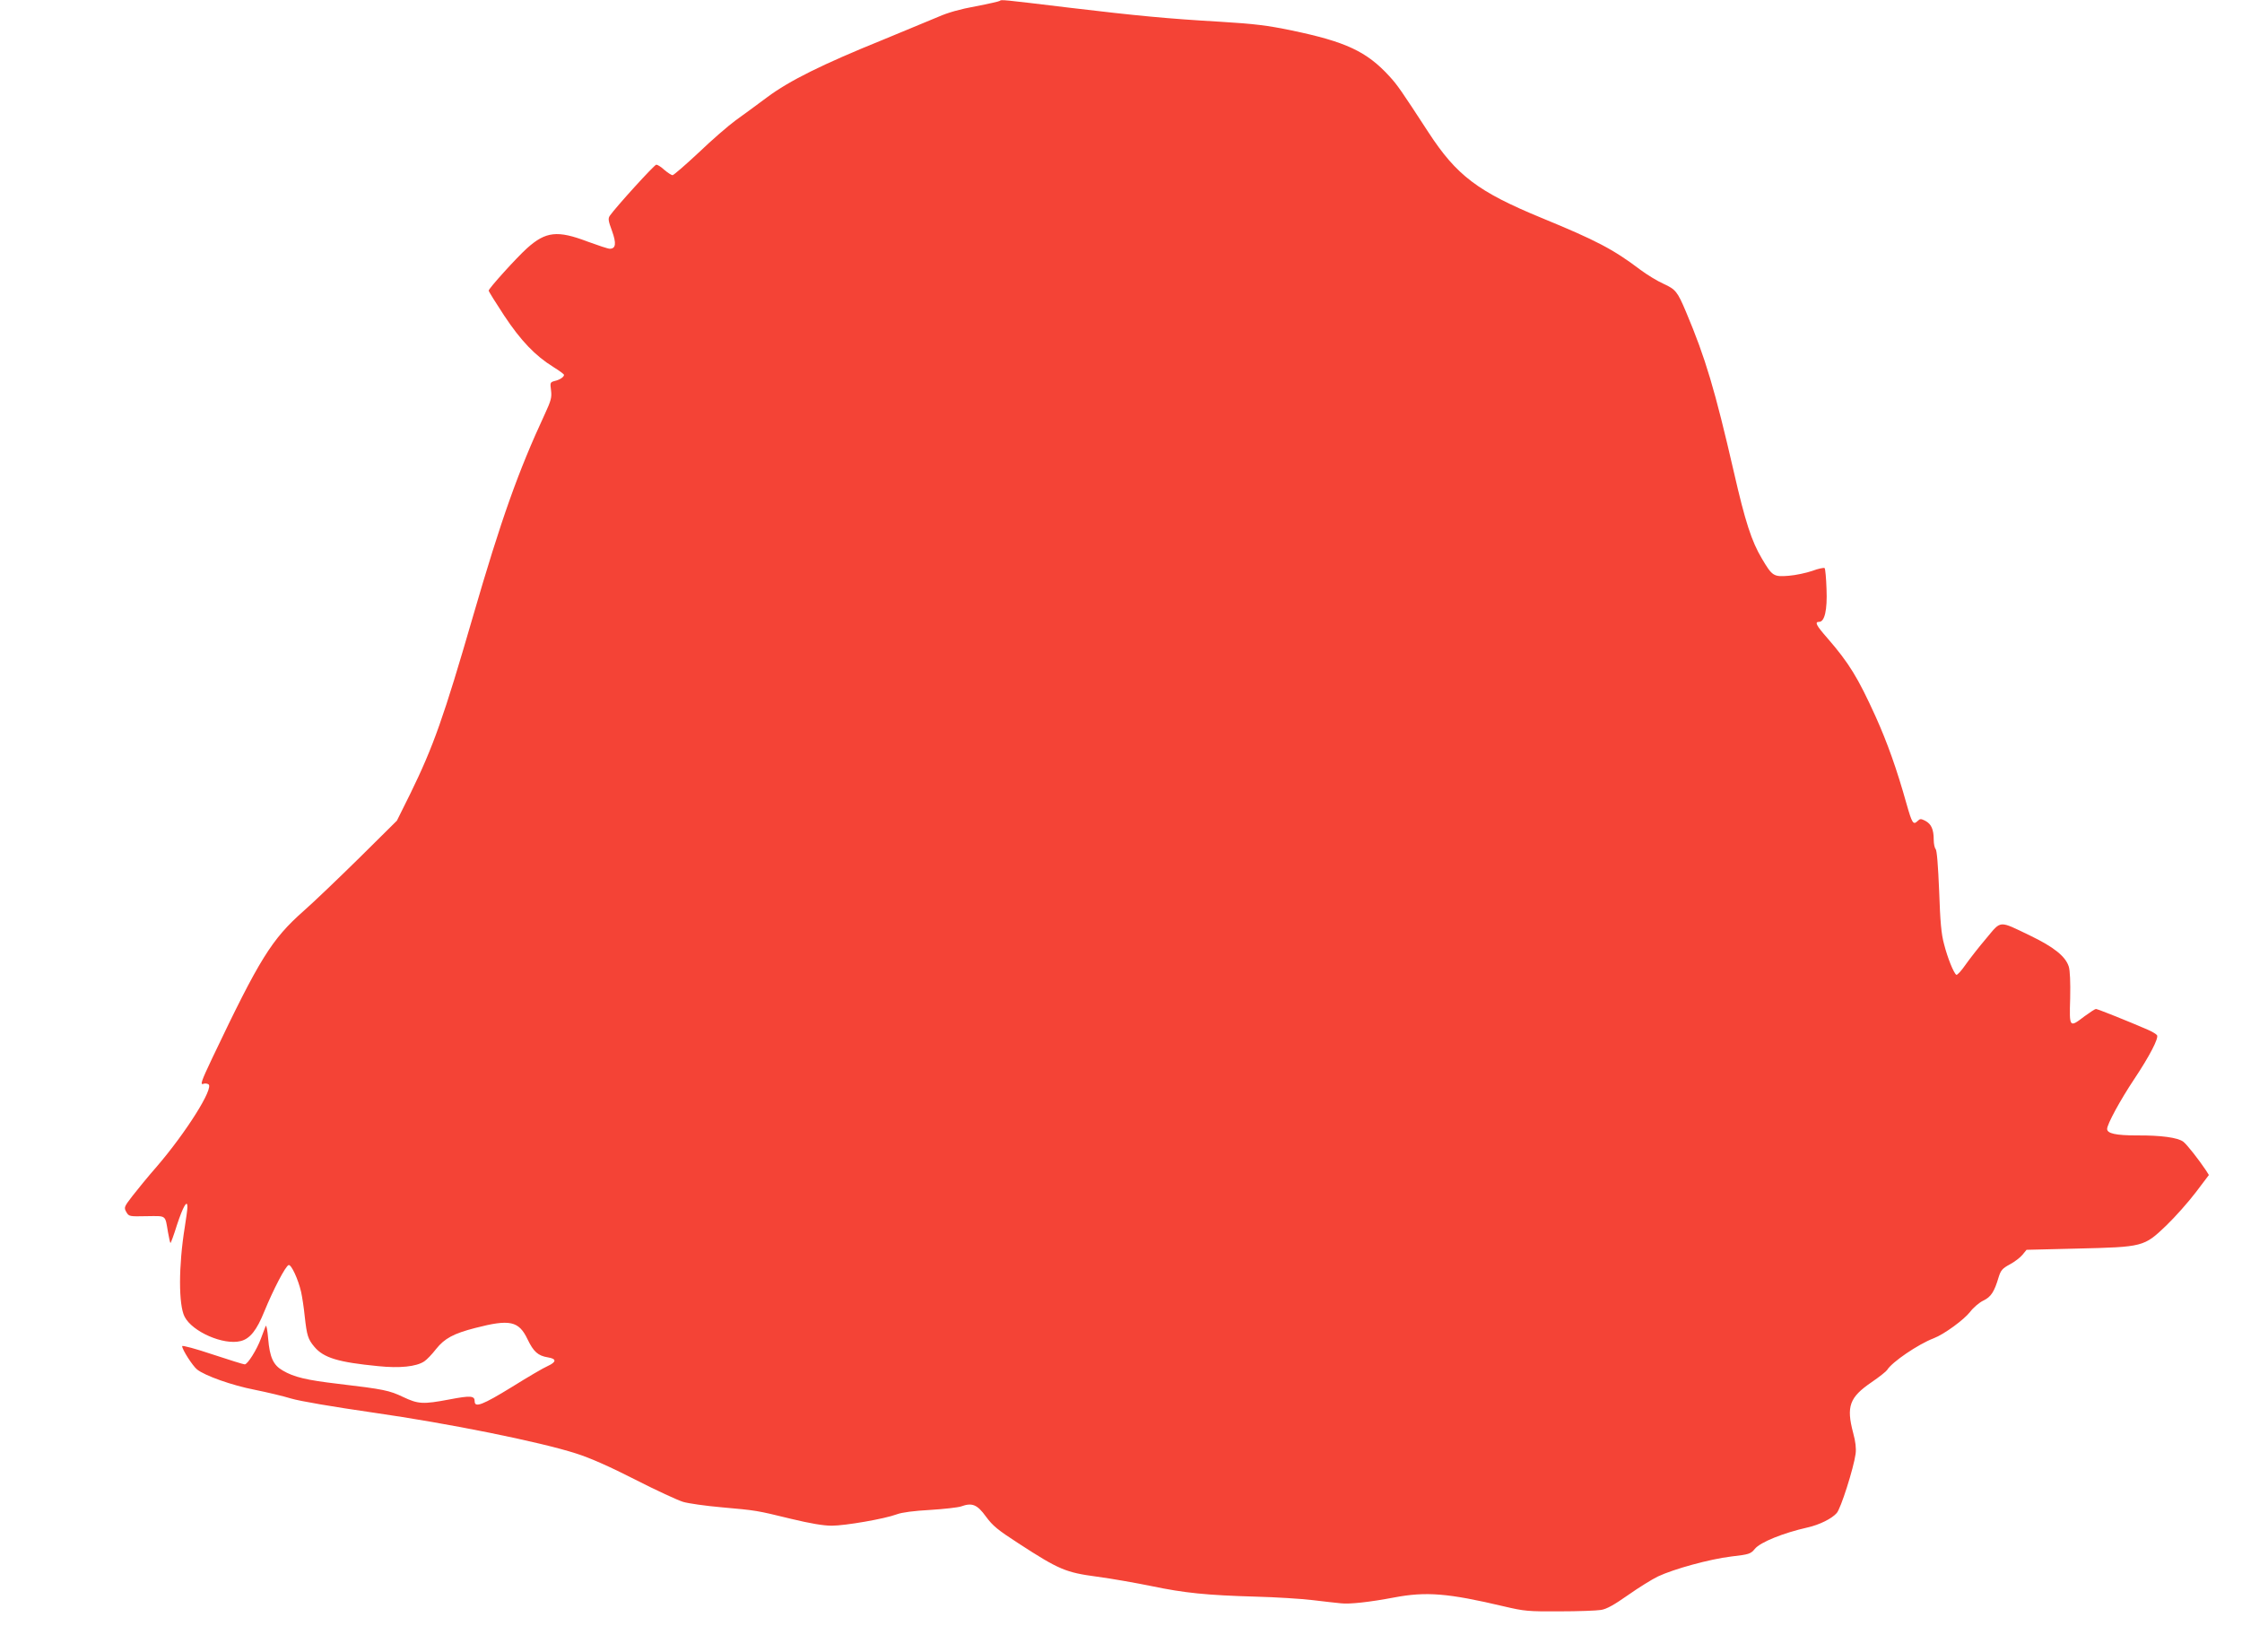 <?xml version="1.0" standalone="no"?>
<!DOCTYPE svg PUBLIC "-//W3C//DTD SVG 20010904//EN"
 "http://www.w3.org/TR/2001/REC-SVG-20010904/DTD/svg10.dtd">
<svg version="1.0" xmlns="http://www.w3.org/2000/svg"
 width="1280pt" height="943pt" viewBox="0 0 1280 943"
 preserveAspectRatio="xMidYMid meet">
<g transform="translate(0,943) scale(0.1,-0.1)"
fill="#f44336" stroke="none">
<path d="M5708 9425 c-3 -3 -65 -17 -138 -31 -88 -16 -159 -36 -213 -60 -45
-19 -187 -78 -316 -131 -346 -140 -535 -234 -661 -328 -58 -43 -139 -103 -180
-132 -41 -30 -136 -112 -211 -184 -76 -71 -143 -129 -149 -129 -7 0 -28 14
-47 30 -18 17 -39 30 -46 30 -11 0 -229 -240 -265 -291 -11 -16 -10 -28 12
-87 26 -72 22 -102 -13 -102 -10 0 -67 19 -127 41 -171 65 -238 58 -345 -38
-61 -55 -219 -230 -219 -242 0 -5 40 -69 88 -142 96 -145 178 -230 281 -294
34 -21 61 -41 61 -45 0 -12 -23 -28 -53 -35 -26 -7 -27 -9 -21 -54 5 -40 0
-58 -36 -136 -151 -325 -248 -597 -410 -1155 -167 -576 -226 -742 -357 -1010
l-77 -155 -215 -213 c-119 -117 -262 -254 -318 -303 -182 -161 -251 -272 -520
-837 -66 -139 -72 -158 -50 -149 8 3 20 1 27 -3 33 -20 -128 -276 -296 -471
-50 -57 -112 -133 -139 -168 -47 -61 -48 -65 -34 -90 15 -26 17 -26 117 -24
114 1 104 9 121 -91 6 -33 12 -61 14 -62 2 -2 19 44 37 102 35 106 60 150 60
103 0 -13 -7 -64 -15 -114 -36 -222 -36 -445 -1 -512 44 -86 223 -164 320
-139 53 13 92 62 135 169 51 124 121 260 139 265 15 4 54 -80 71 -153 6 -27
16 -91 21 -142 12 -107 18 -128 55 -172 53 -63 137 -88 363 -110 124 -13 219
-3 264 27 14 9 45 41 68 71 48 60 99 88 224 120 197 51 248 40 298 -65 34 -71
60 -94 116 -103 50 -8 50 -26 0 -49 -24 -10 -117 -65 -207 -121 -166 -102
-211 -119 -211 -81 0 32 -22 34 -143 11 -153 -29 -179 -27 -266 14 -78 37
-108 44 -371 75 -179 21 -252 38 -316 76 -54 31 -74 75 -83 182 -4 48 -10 80
-14 72 -3 -8 -16 -40 -27 -71 -24 -65 -77 -149 -93 -148 -7 0 -90 26 -184 57
-95 32 -173 53 -173 47 0 -20 60 -113 85 -133 45 -36 200 -91 329 -116 69 -14
163 -36 208 -50 50 -15 238 -47 473 -81 426 -61 947 -166 1155 -233 76 -24
190 -74 335 -148 121 -62 245 -119 275 -128 30 -9 129 -23 220 -31 200 -18
196 -17 397 -66 108 -26 184 -39 231 -39 77 0 303 39 372 65 29 11 98 20 190
25 80 5 159 14 177 20 63 23 92 11 142 -58 39 -53 67 -76 186 -153 231 -150
269 -166 448 -190 83 -11 224 -36 312 -54 187 -39 313 -52 595 -60 113 -3 259
-12 325 -20 66 -8 138 -16 160 -18 49 -6 166 7 303 33 184 35 309 25 630 -51
115 -27 137 -29 315 -28 106 0 212 4 237 8 33 5 75 29 155 85 61 43 137 90
170 106 91 43 295 99 418 114 104 12 112 15 136 44 31 38 163 91 301 122 67
15 138 50 166 82 23 24 97 257 108 338 4 31 0 69 -14 120 -40 151 -21 203 105
289 44 30 84 62 89 70 27 45 177 147 266 181 60 23 173 106 208 151 18 24 52
53 75 64 44 21 63 50 88 135 12 38 21 49 64 72 28 15 60 40 72 55 l23 28 287
7 c380 9 383 10 510 131 52 50 128 136 169 190 l75 99 -17 27 c-40 60 -108
147 -129 163 -31 24 -129 37 -265 36 -120 0 -170 11 -170 37 0 27 75 165 155
285 88 132 140 233 130 250 -4 6 -28 21 -54 32 -113 49 -286 118 -295 118 -5
0 -34 -19 -64 -41 -88 -67 -88 -68 -83 102 2 92 -1 159 -8 181 -19 59 -86 112
-221 177 -181 87 -163 88 -250 -16 -41 -48 -94 -116 -118 -150 -24 -35 -48
-61 -53 -58 -15 10 -50 96 -70 175 -16 58 -22 128 -28 303 -6 146 -13 233 -20
240 -6 6 -11 30 -11 53 0 59 -14 90 -48 108 -26 13 -30 13 -45 -2 -24 -23 -31
-11 -62 98 -56 200 -110 351 -177 500 -101 222 -151 304 -275 447 -65 74 -74
93 -47 93 31 0 47 67 42 187 -2 62 -7 116 -11 120 -4 3 -36 -3 -70 -16 -35
-12 -96 -25 -135 -28 -86 -7 -94 -2 -153 98 -59 99 -95 210 -160 494 -108 469
-162 651 -273 914 -49 116 -59 129 -129 161 -34 15 -93 51 -132 80 -156 118
-253 168 -564 296 -364 150 -485 242 -646 489 -157 241 -177 270 -223 320
-129 141 -249 197 -557 261 -139 29 -213 38 -410 50 -295 17 -474 34 -860 80
-389 47 -389 47 -397 39z"/>
</g>
</svg>
